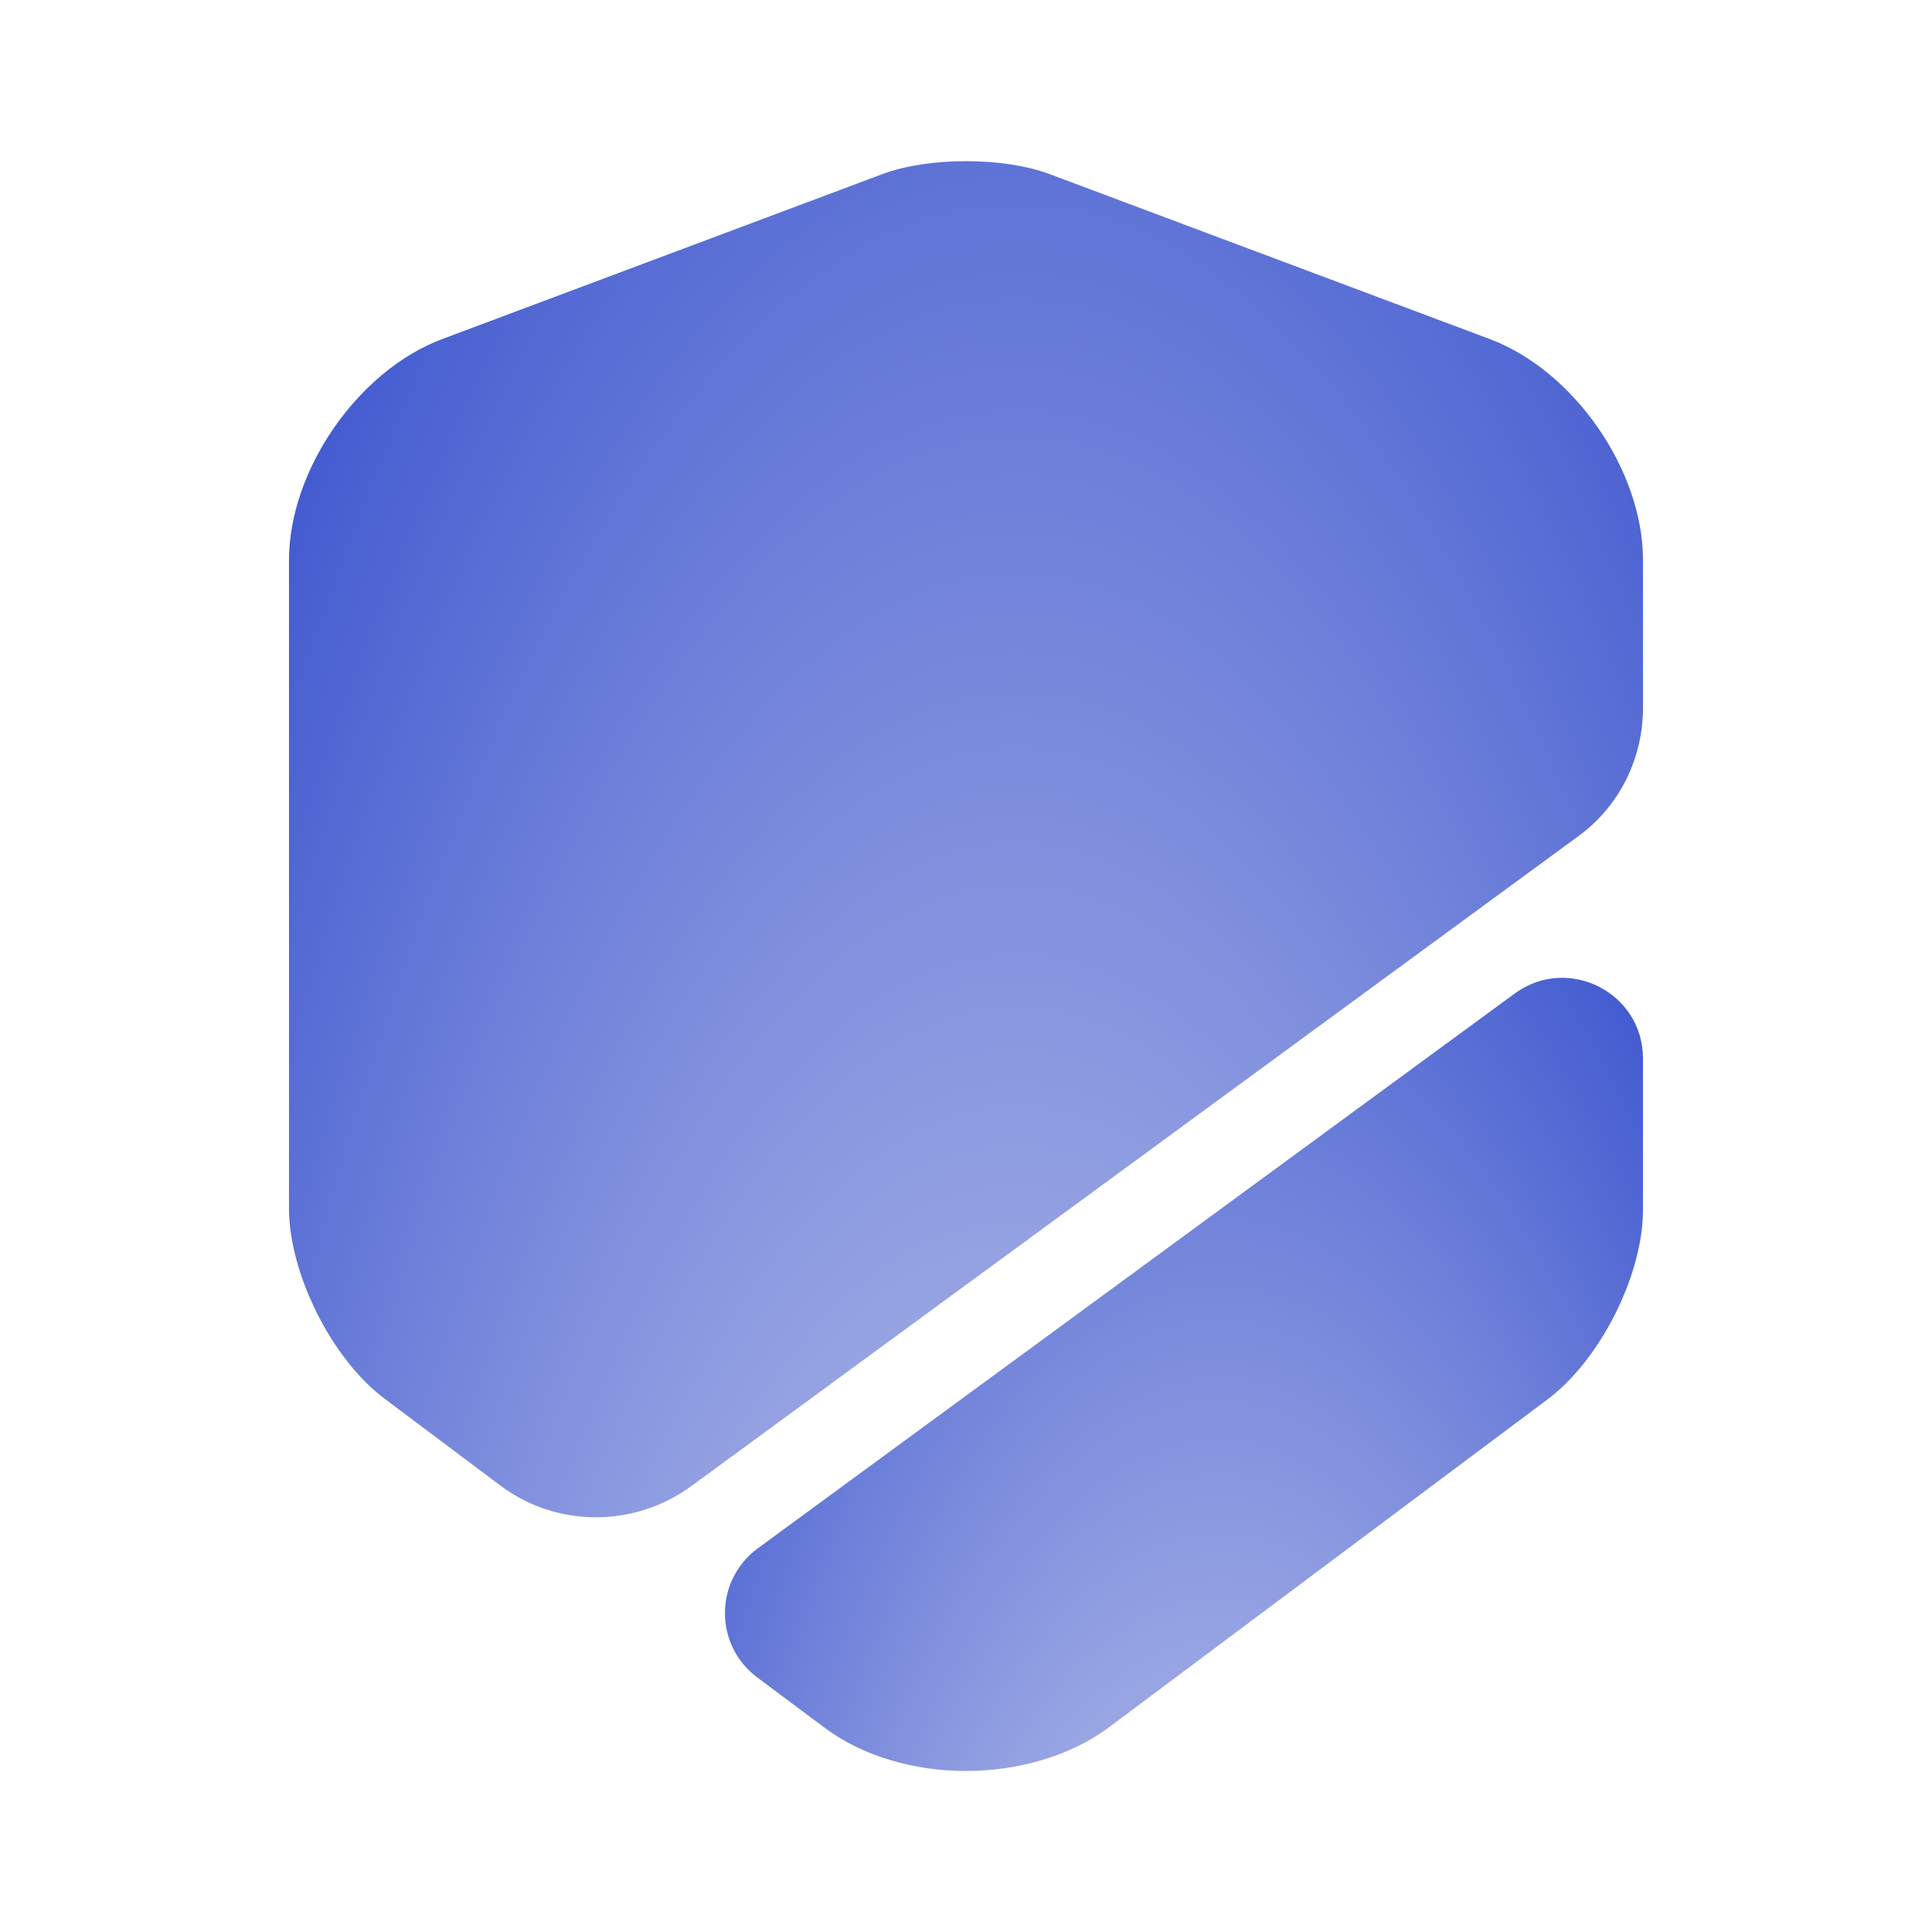 <svg width="48" height="48" viewBox="0 0 48 48" fill="none" xmlns="http://www.w3.org/2000/svg">
<path d="M40.82 13.919V17.579C40.82 18.859 40.22 20.059 39.18 20.799L17.18 36.919C15.76 37.959 13.82 37.959 12.42 36.899L9.54 34.739C8.24 33.759 7.18 31.639 7.18 30.019V13.919C7.18 11.679 8.9 9.199 11 8.419L21.94 4.319C23.08 3.899 24.92 3.899 26.06 4.319L37 8.419C39.1 9.199 40.82 11.679 40.82 13.919Z" fill="url(#paint0_radial_120_53860)"/>
<path d="M37.639 24.679C38.959 23.719 40.819 24.659 40.819 26.299V30.059C40.819 31.679 39.759 33.779 38.459 34.759L27.519 42.939C26.559 43.639 25.279 43.999 23.999 43.999C22.719 43.999 21.439 43.639 20.479 42.919L18.819 41.679C17.739 40.879 17.739 39.259 18.839 38.459L37.639 24.679Z" fill="url(#paint1_radial_120_53860)"/>
<defs>
<radialGradient id="paint0_radial_120_53860" cx="0" cy="0" r="1" gradientUnits="userSpaceOnUse" gradientTransform="translate(25.275 84.751) rotate(-90) scale(96.322 28.715)">
<stop offset="0.442" stop-color="#AAB4E7"/>
<stop offset="1" stop-color="#3F58CF"/>
</radialGradient>
<radialGradient id="paint1_radial_120_53860" cx="0" cy="0" r="1" gradientUnits="userSpaceOnUse" gradientTransform="translate(30.28 71.52) rotate(-90) scale(56.336 19.468)">
<stop offset="0.442" stop-color="#AAB4E7"/>
<stop offset="1" stop-color="#3F58CF"/>
</radialGradient>
</defs>
</svg>
